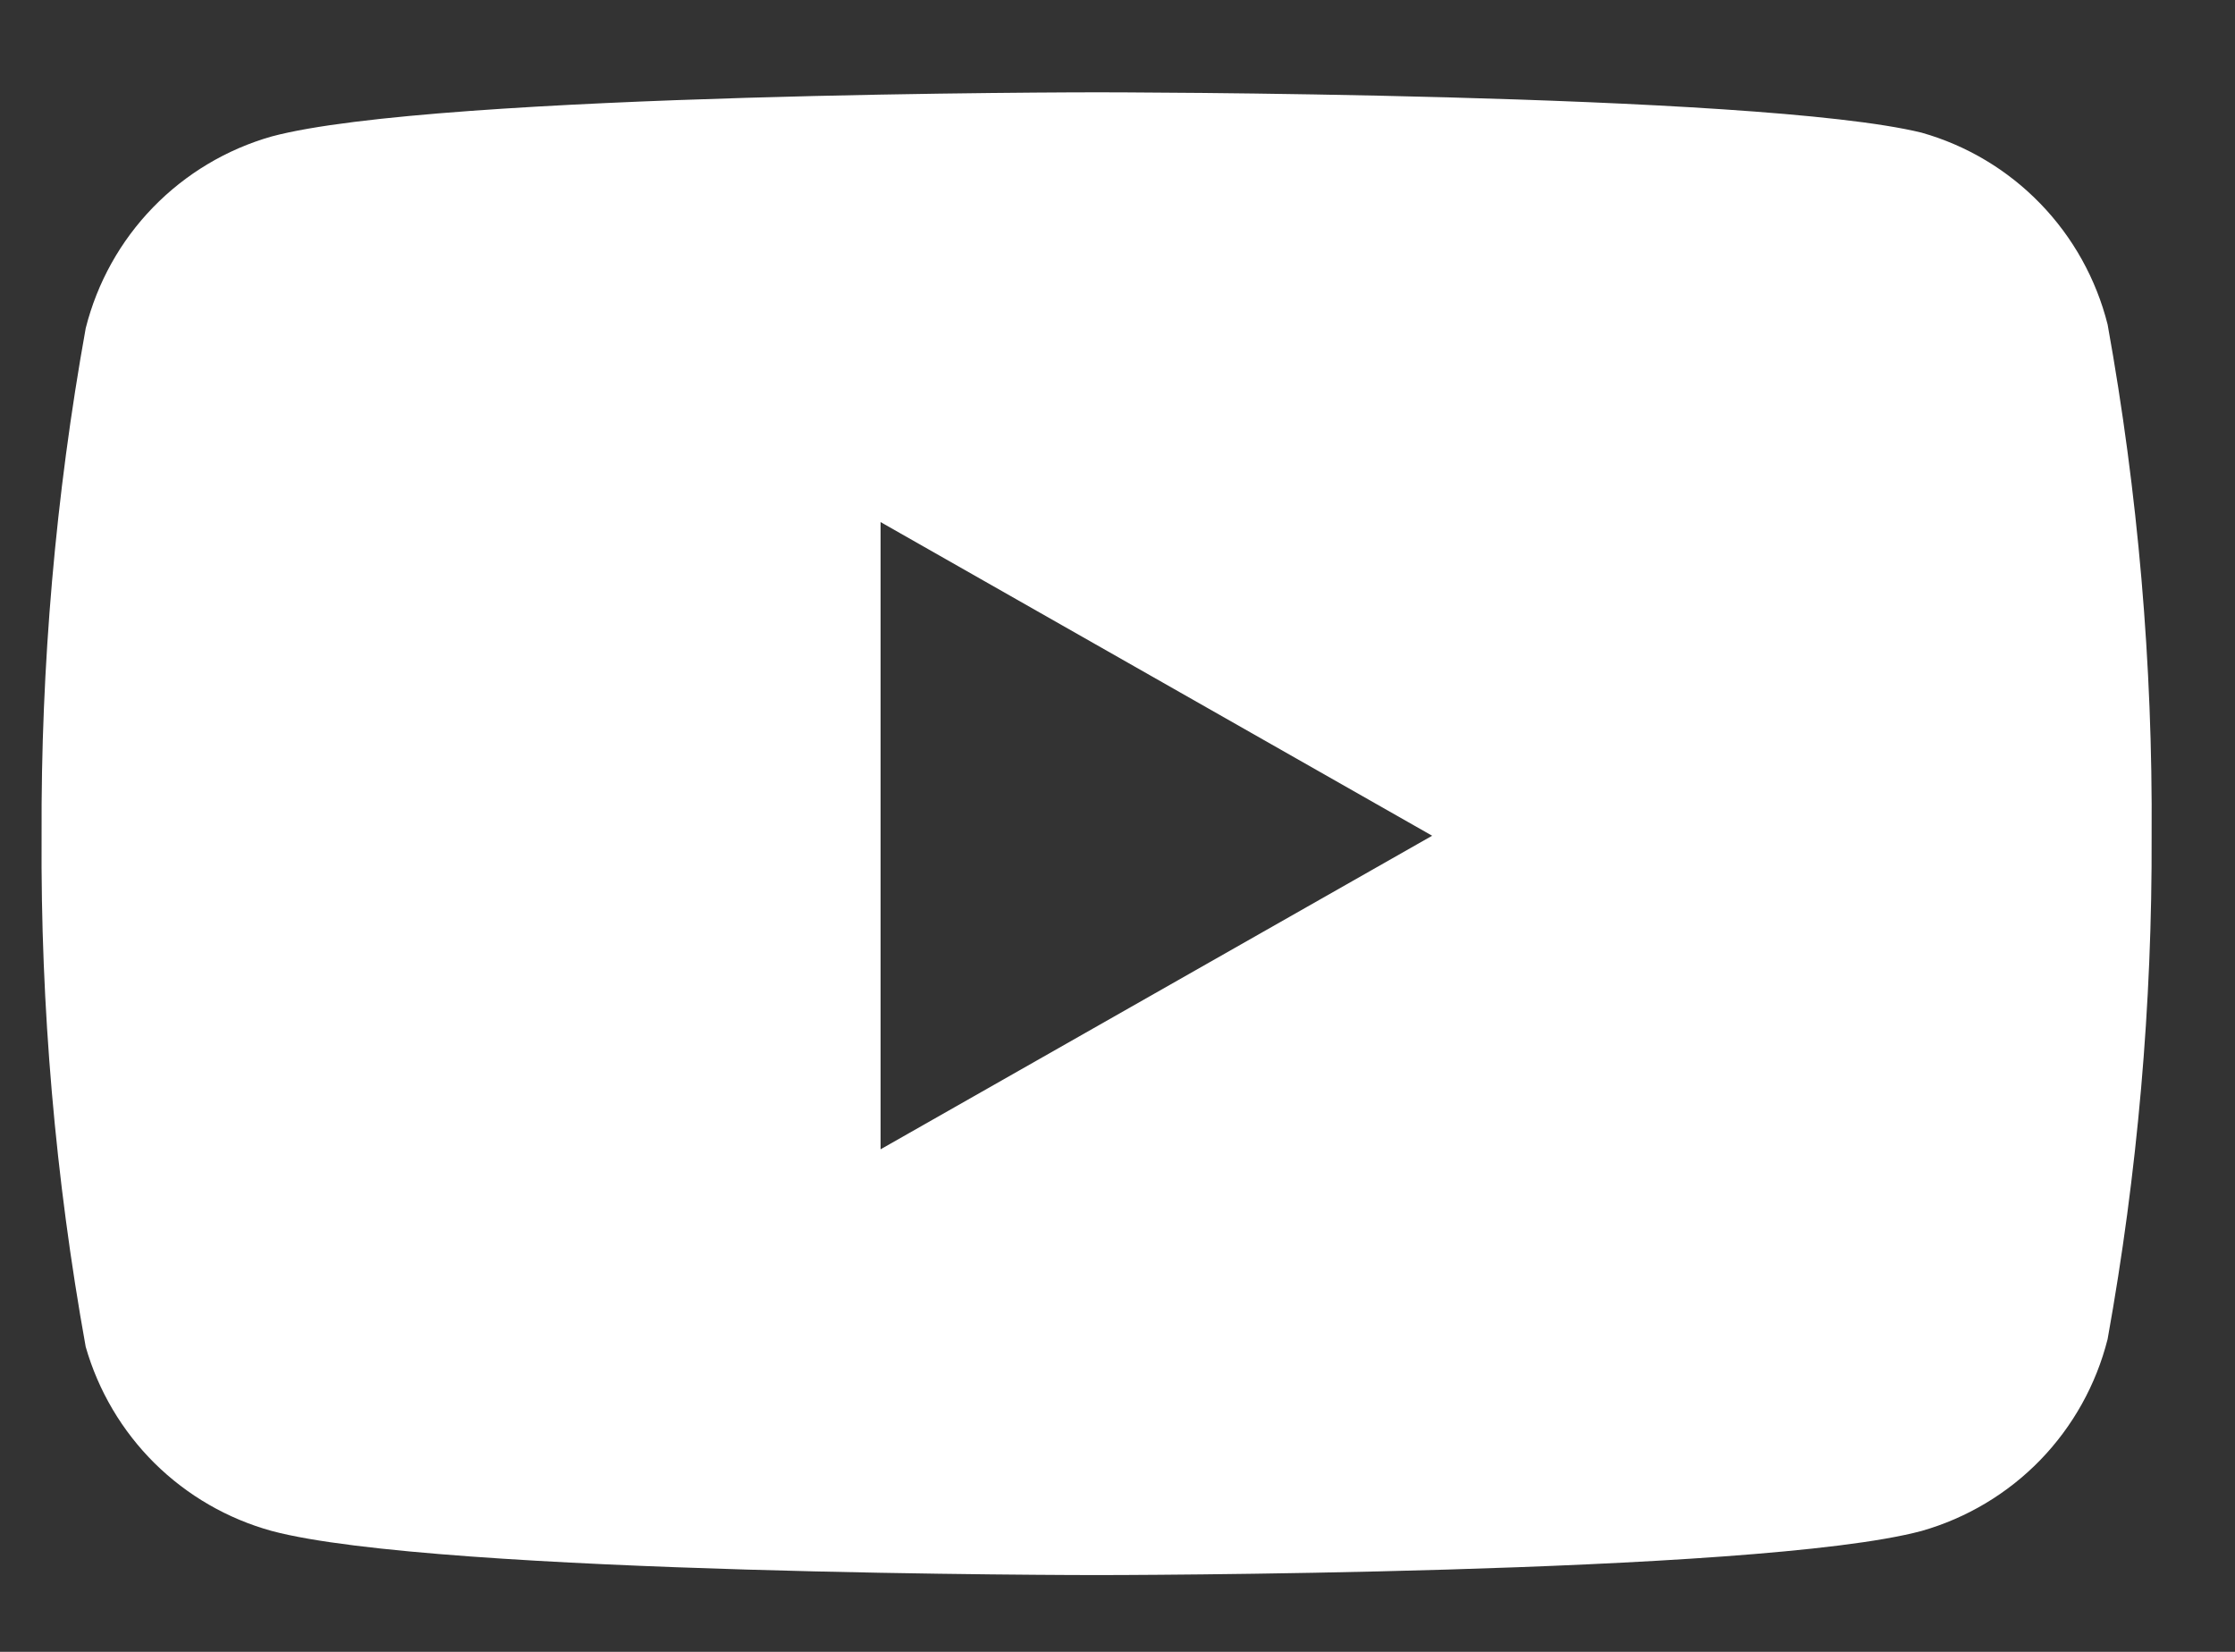 <svg width="23" height="17" viewBox="0 0 23 17" fill="none" xmlns="http://www.w3.org/2000/svg">
<rect x="0" y="0" width="23" height="17" fill="#333333" stroke="none"/>
<path fill-rule="evenodd" clip-rule="evenodd" d="M20.996 2.095C21.332 2.441 21.571 2.871 21.689 3.339C22.002 5.075 22.154 6.836 22.142 8.6C22.149 10.337 21.997 12.072 21.689 13.782C21.571 14.25 21.332 14.679 20.996 15.026C20.66 15.372 20.238 15.624 19.774 15.756C18.076 16.21 11.285 16.21 11.285 16.21C11.285 16.21 4.495 16.21 2.797 15.756C2.342 15.631 1.927 15.391 1.591 15.059C1.256 14.727 1.012 14.314 0.882 13.861C0.569 12.125 0.417 10.364 0.428 8.6C0.42 6.849 0.572 5.101 0.882 3.378C1 2.91 1.238 2.481 1.575 2.134C1.911 1.788 2.332 1.536 2.797 1.404C4.495 0.95 11.285 0.95 11.285 0.95C11.285 0.95 18.076 0.95 19.774 1.365C20.238 1.496 20.66 1.748 20.996 2.095ZM14.738 8.601L9.062 11.828V5.373L14.738 8.601Z" fill="white"/>
</svg>
